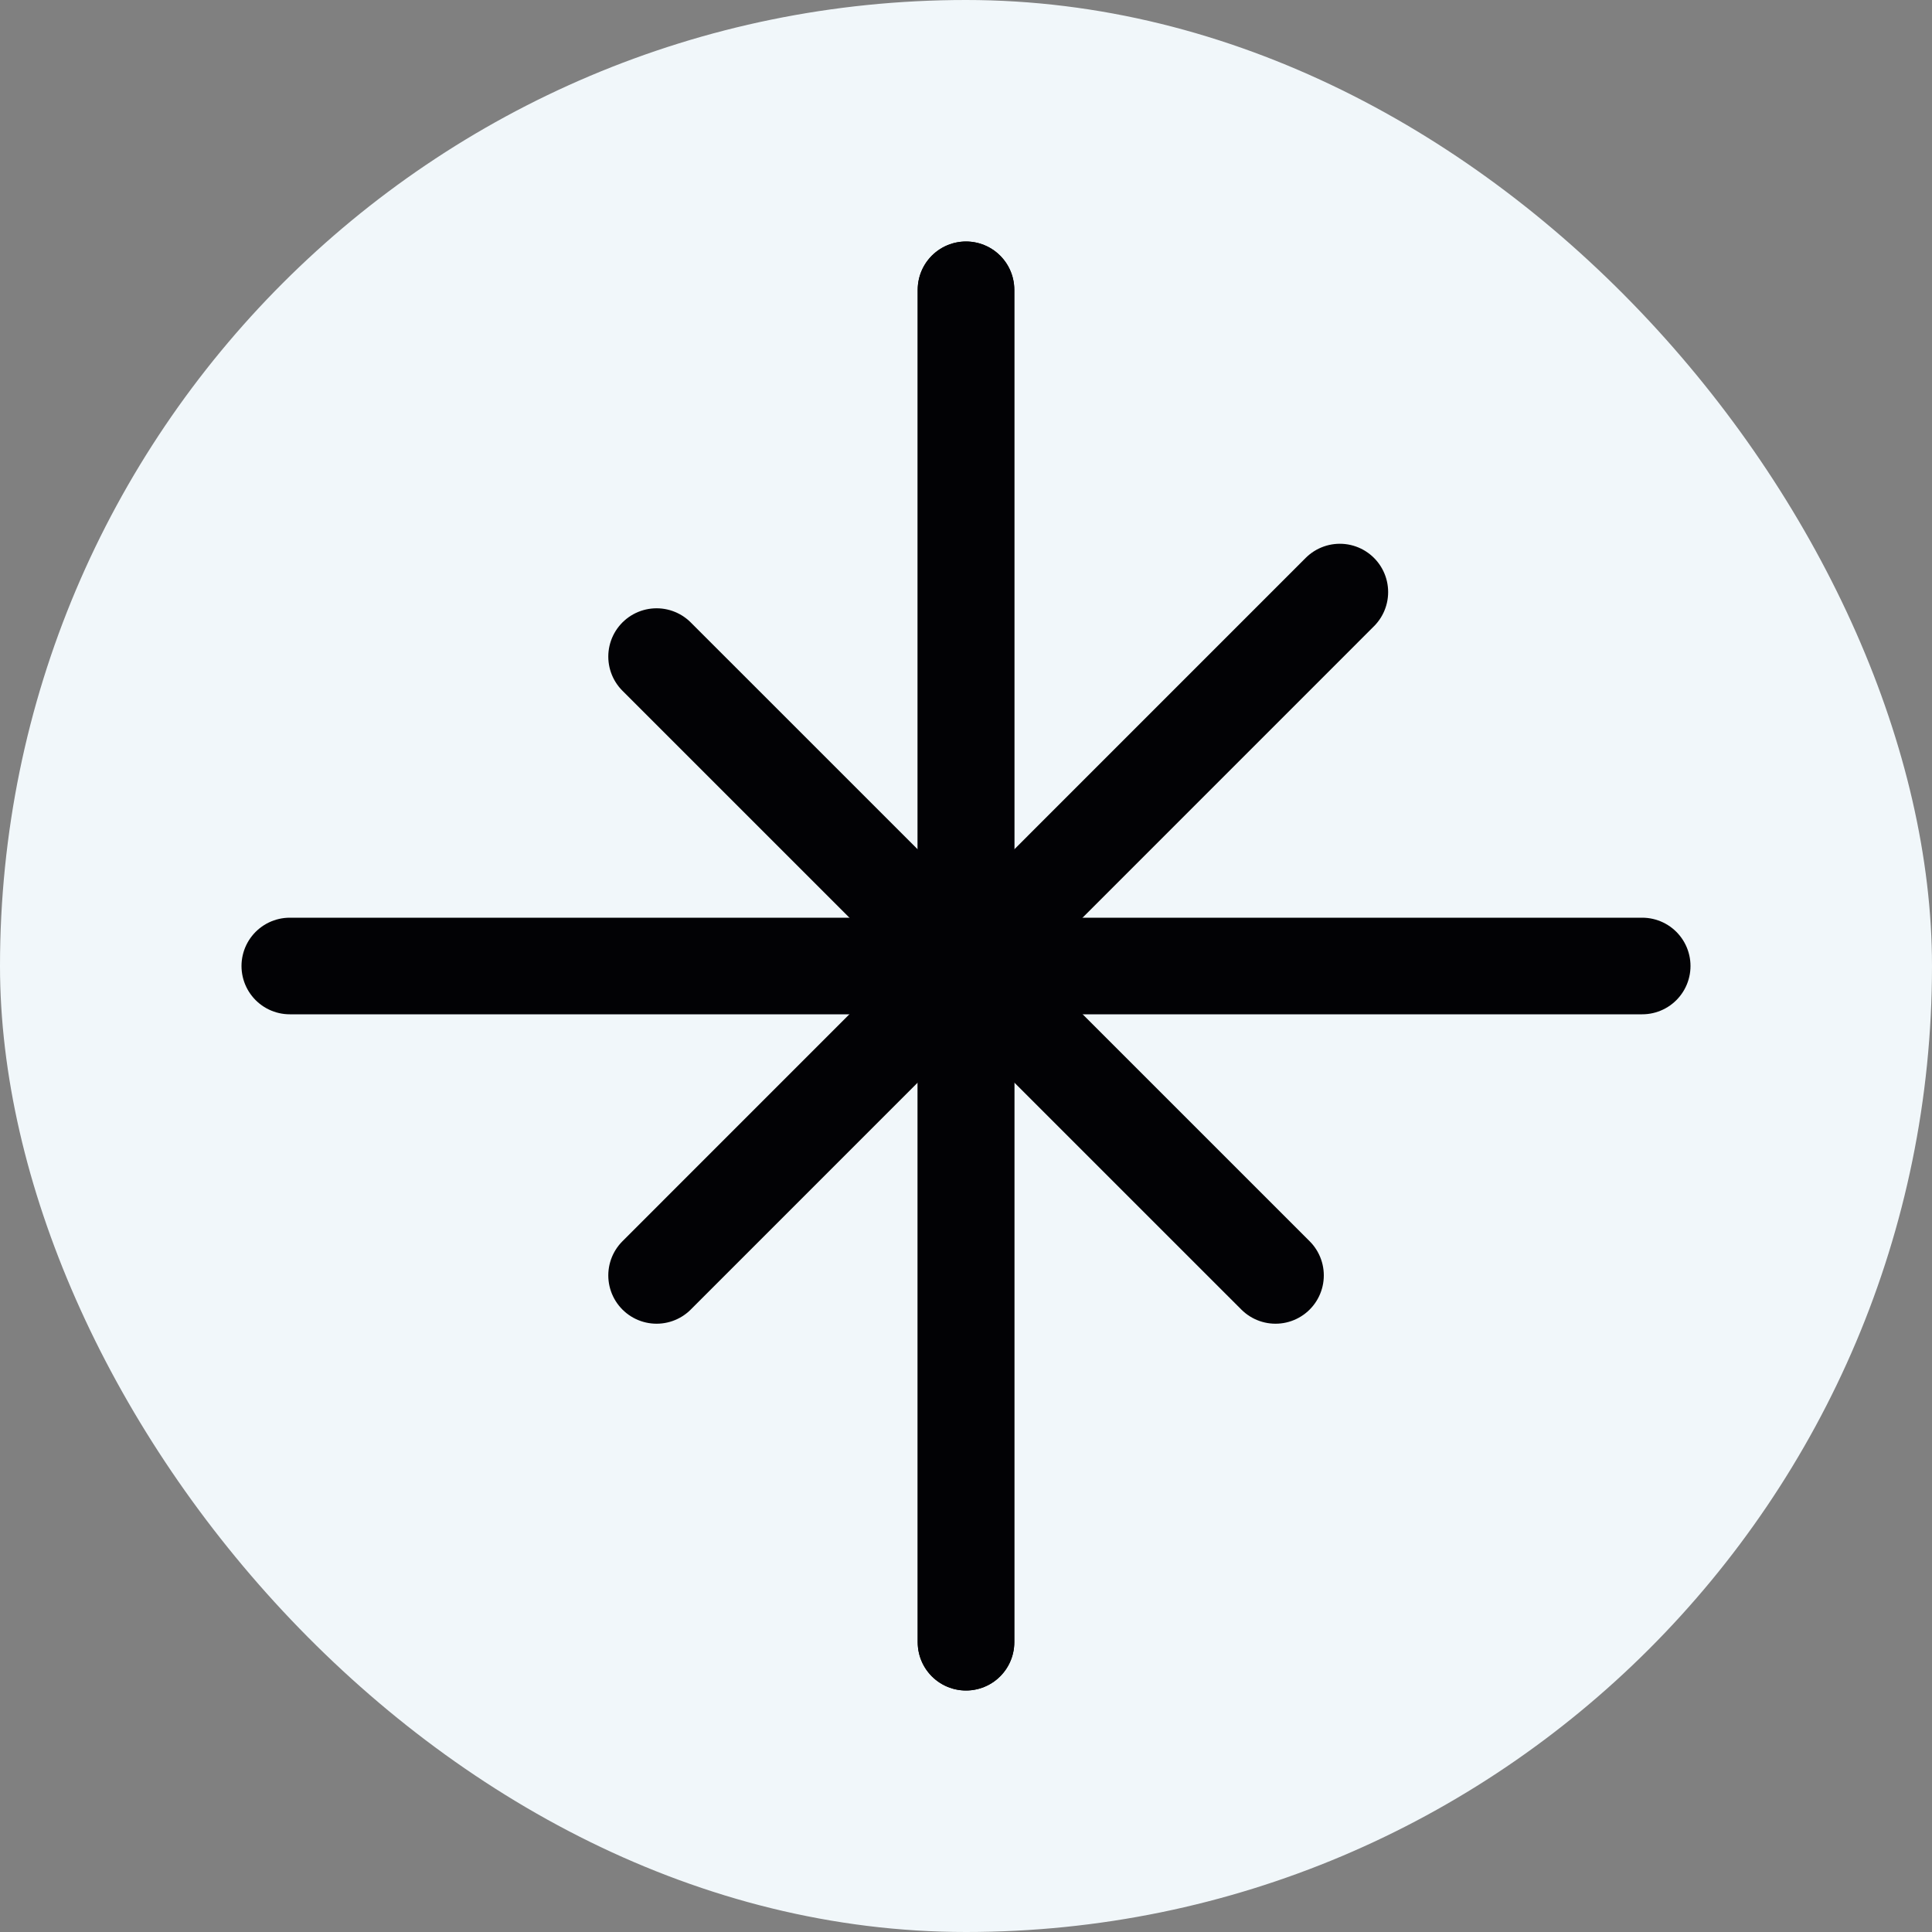 <svg width="20" height="20" viewBox="0 0 20 20" fill="none" xmlns="http://www.w3.org/2000/svg">
<rect x="0" y="0" width="20" height="20" fill="#808080" stroke="none"/>
<rect width="20" height="20" rx="10" fill="#F1F7FA"/>
<path d="M13.87 6.129L6.797 13.203" stroke="#020205" stroke-linecap="round" stroke-linejoin="round"/>
<path d="M13.204 13.203L6.797 6.797" stroke="#020205" stroke-linecap="round" stroke-linejoin="round"/>
<path d="M10 3V17" stroke="#020205" stroke-linecap="round" stroke-linejoin="round"/>
<path d="M17 10H3" stroke="#020205" stroke-linecap="round" stroke-linejoin="round"/>
<path d="M10 3V17" stroke="#020205" stroke-linecap="round" stroke-linejoin="round"/>
</svg>
